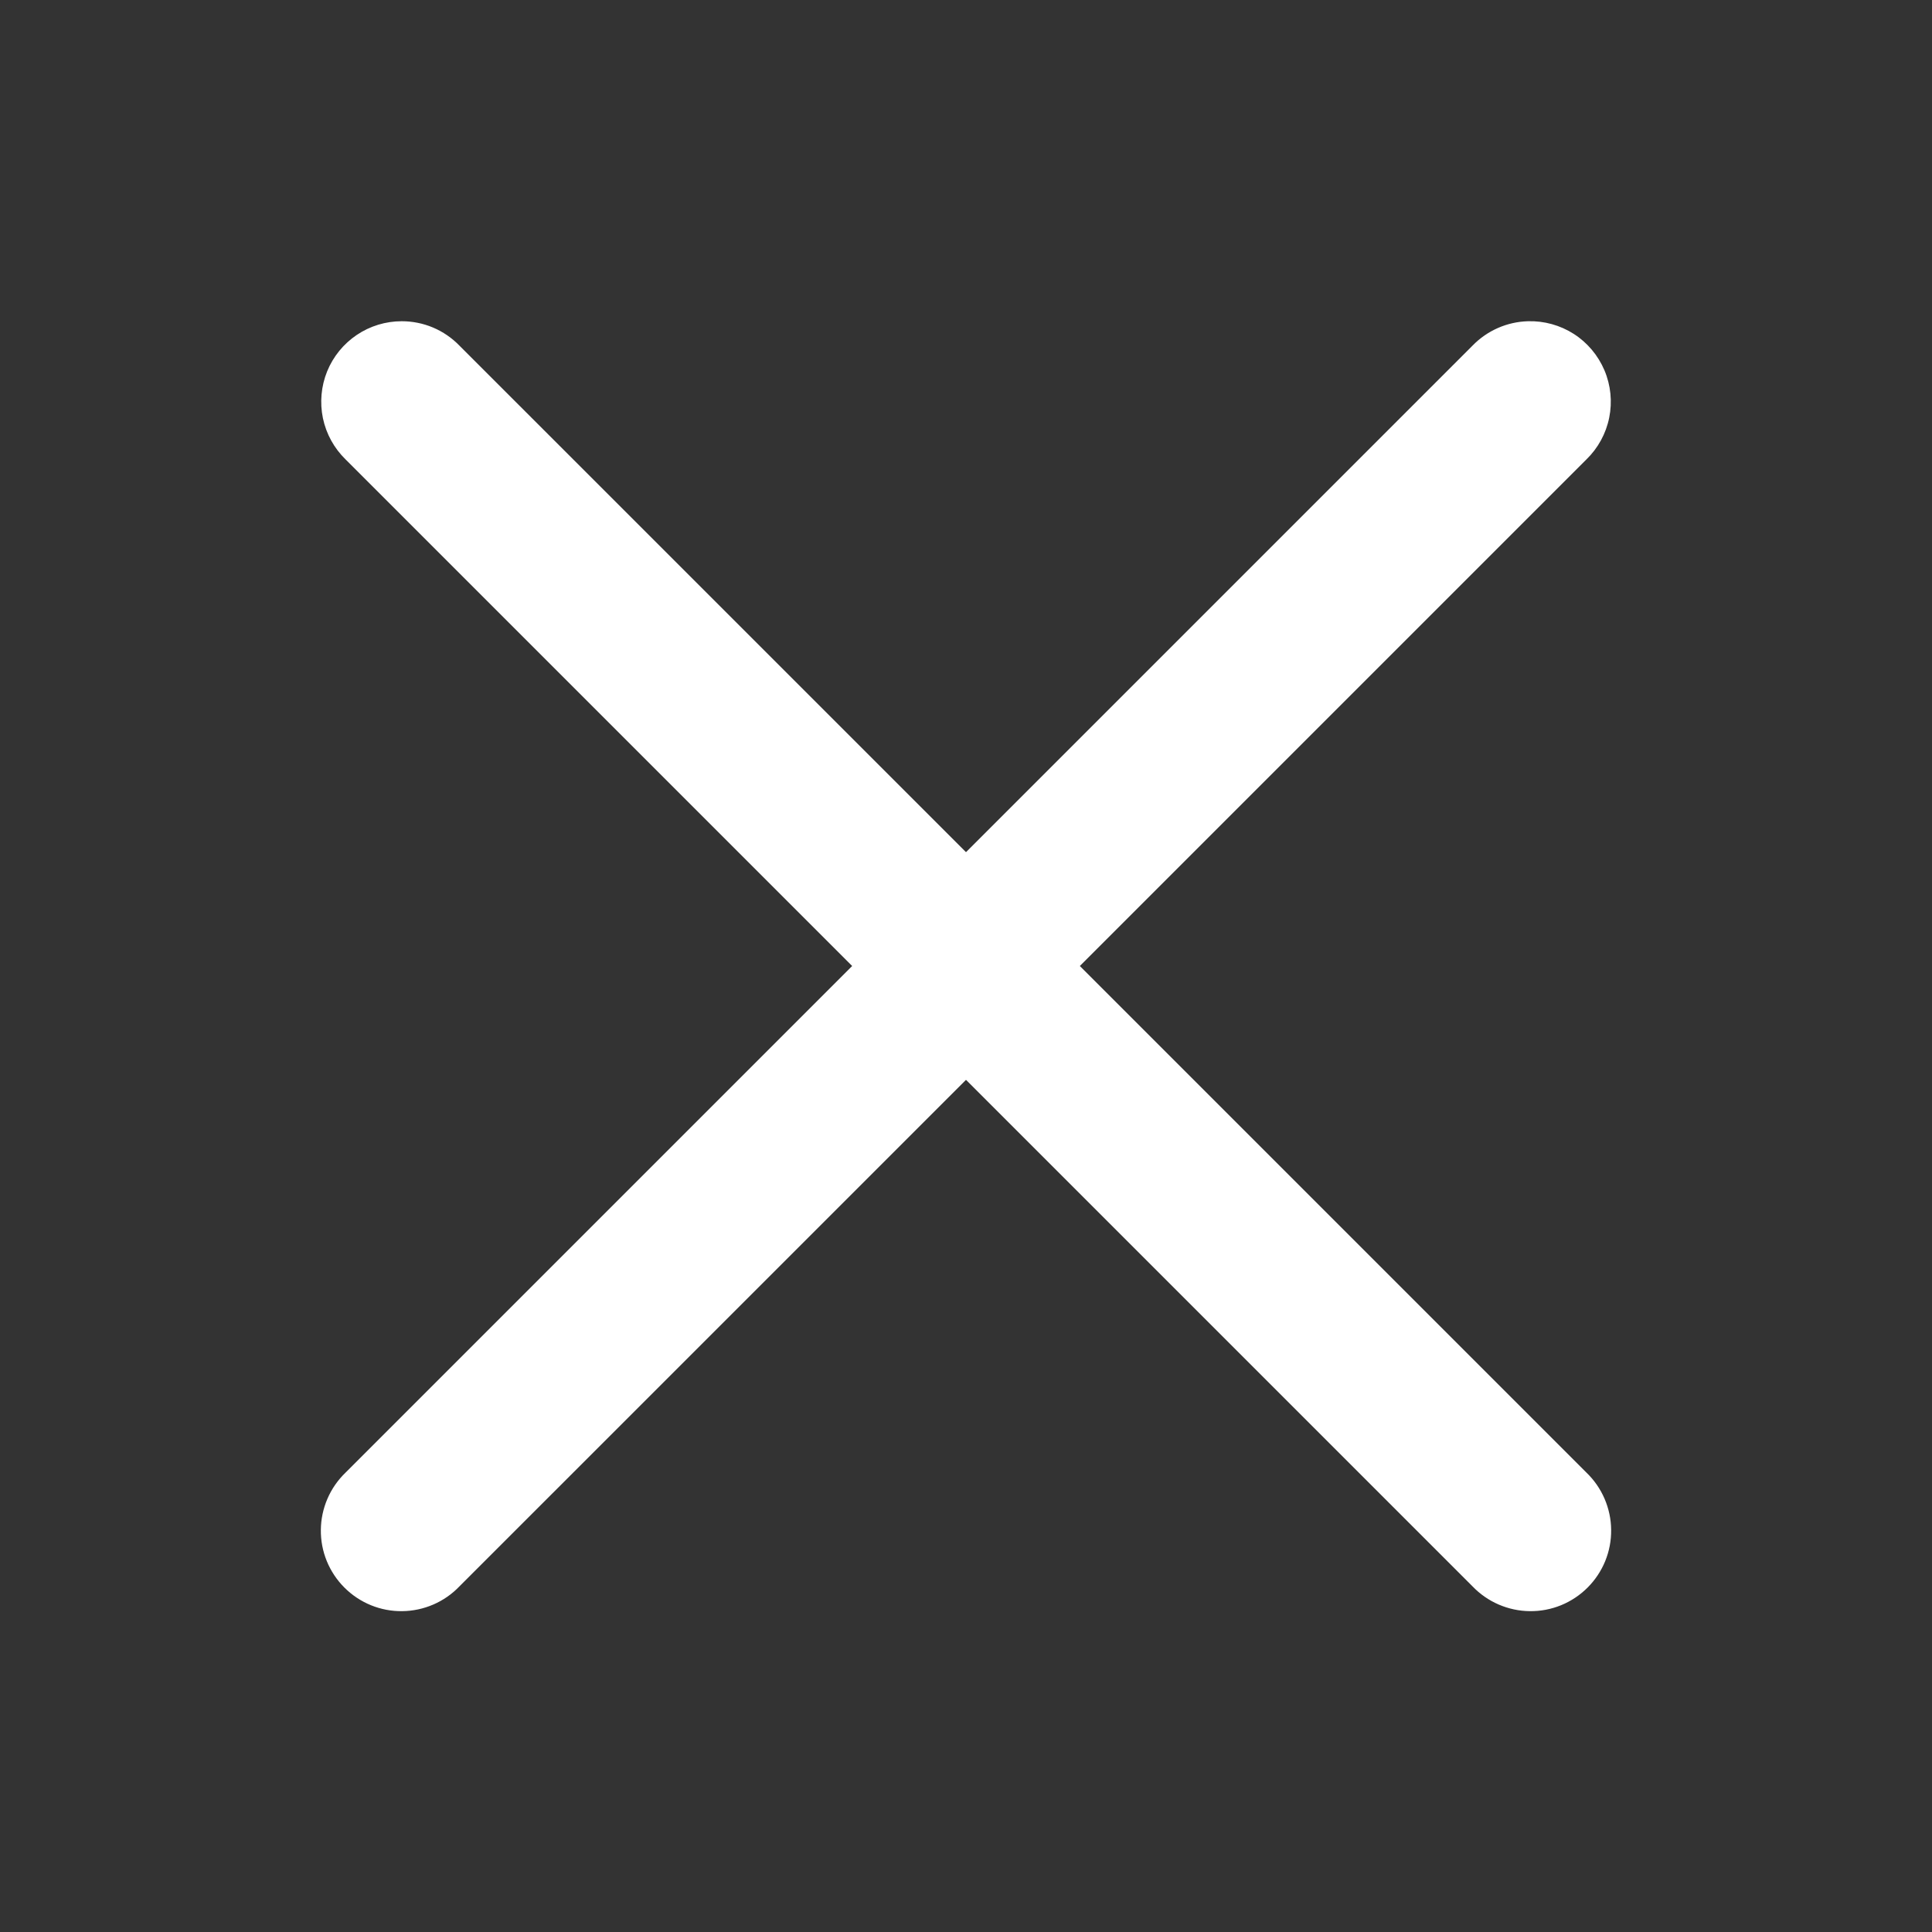 <svg width="41" height="41" viewBox="0 0 41 41" fill="none" xmlns="http://www.w3.org/2000/svg">
<rect x="0" y="0" width="41" height="41" fill="#333333" stroke="none"/>
<path d="M8.525 6.817C8.185 6.817 7.853 6.918 7.571 7.108C7.289 7.298 7.07 7.567 6.942 7.882C6.815 8.197 6.784 8.543 6.853 8.876C6.923 9.208 7.09 9.512 7.334 9.75L18.084 20.5L7.334 31.25C7.17 31.408 7.039 31.596 6.949 31.805C6.859 32.014 6.811 32.238 6.809 32.465C6.806 32.693 6.849 32.918 6.935 33.129C7.021 33.339 7.148 33.53 7.309 33.691C7.47 33.852 7.661 33.979 7.871 34.065C8.082 34.151 8.307 34.194 8.534 34.191C8.762 34.189 8.986 34.141 9.195 34.051C9.404 33.961 9.592 33.83 9.749 33.666L20.5 22.916L31.25 33.666C31.408 33.83 31.596 33.961 31.805 34.051C32.014 34.141 32.238 34.189 32.465 34.191C32.693 34.194 32.918 34.151 33.129 34.065C33.339 33.979 33.53 33.852 33.691 33.691C33.852 33.53 33.979 33.339 34.065 33.129C34.151 32.918 34.194 32.693 34.191 32.465C34.189 32.238 34.141 32.014 34.051 31.805C33.961 31.596 33.83 31.408 33.666 31.25L22.916 20.5L33.666 9.75C33.913 9.51 34.082 9.201 34.15 8.863C34.218 8.526 34.183 8.176 34.049 7.859C33.914 7.542 33.688 7.272 33.398 7.086C33.108 6.901 32.769 6.807 32.425 6.817C31.981 6.83 31.56 7.015 31.25 7.334L20.5 18.084L9.749 7.334C9.59 7.17 9.4 7.04 9.19 6.951C8.979 6.862 8.753 6.817 8.525 6.817Z" fill="white"/>
</svg>
